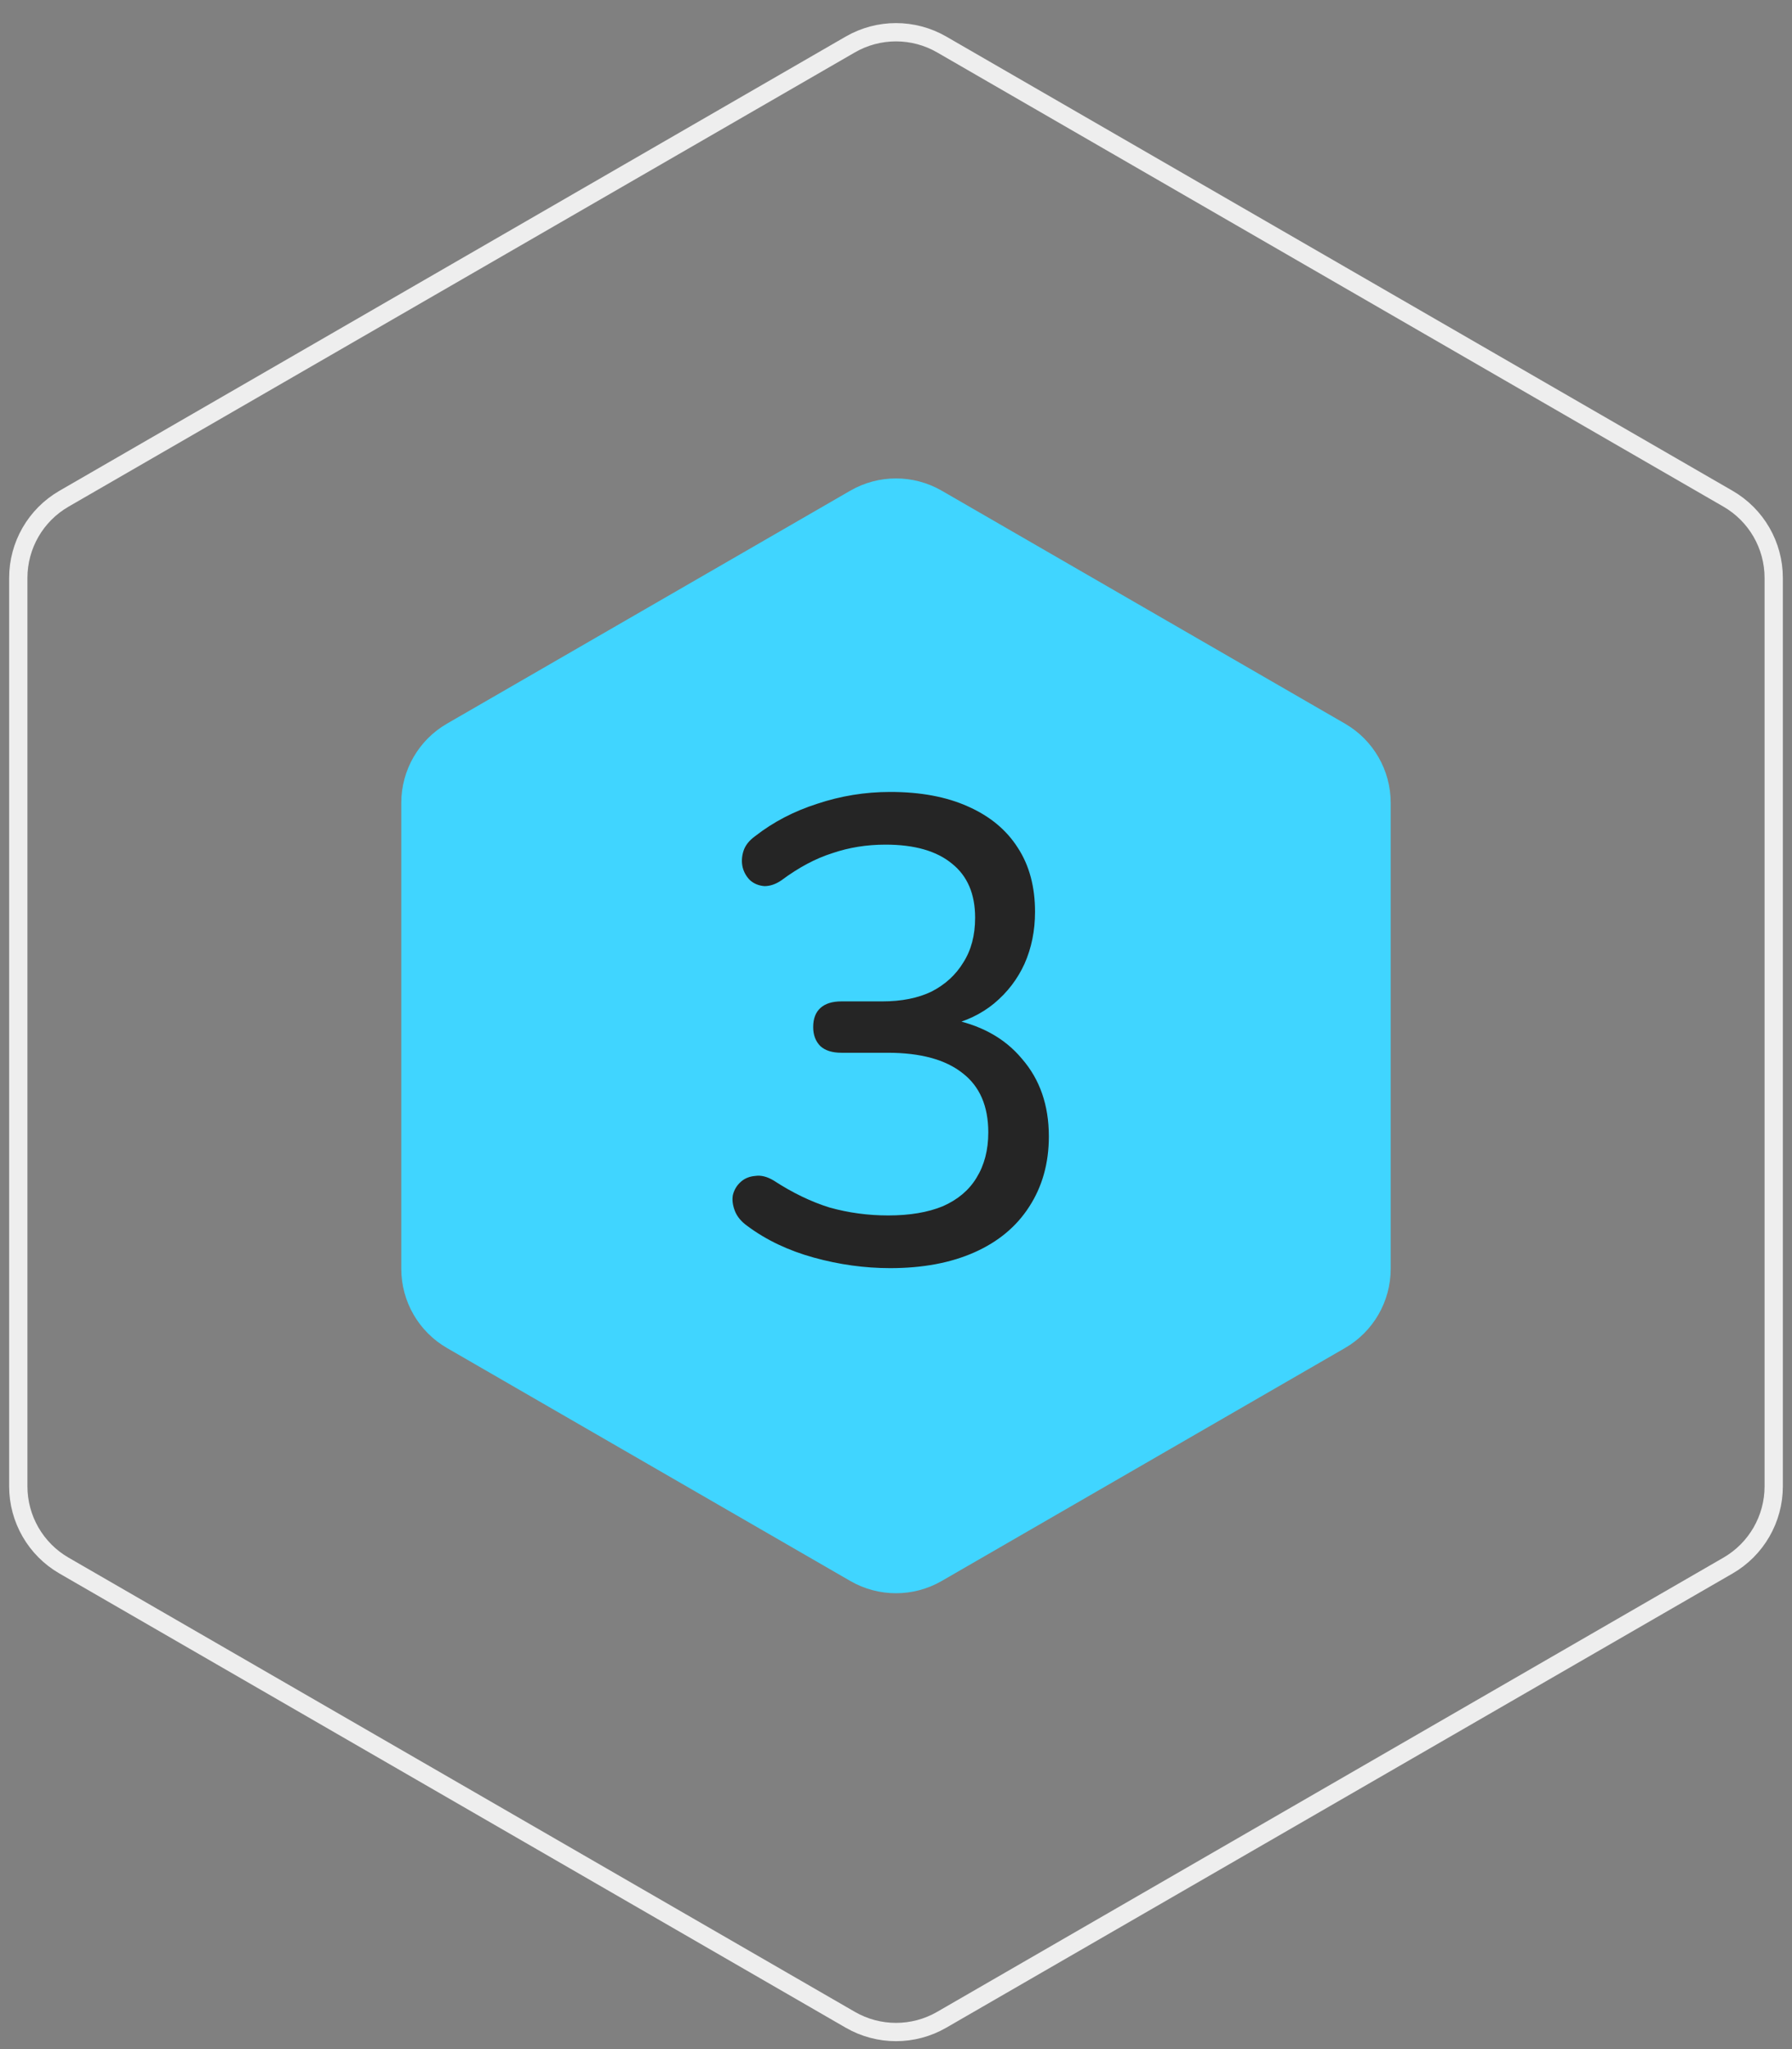 <?xml version="1.0" encoding="UTF-8"?> <svg xmlns="http://www.w3.org/2000/svg" width="98" height="112" viewBox="0 0 98 112" fill="none"><rect x="0" y="0" width="98" height="112" fill="#808080" stroke="none"/> <path fill-rule="evenodd" clip-rule="evenodd" d="M46.5 2.432C48.047 1.539 49.953 1.539 51.5 2.432L94.5 27.259C96.047 28.152 97 29.802 97 31.589L97 81.241C97 83.027 96.047 84.678 94.5 85.571L51.5 110.397C49.953 111.29 48.047 111.29 46.5 110.397L3.5 85.571C1.953 84.678 1 83.027 1 81.241L1 31.589C1 29.802 1.953 28.152 3.5 27.259L46.5 2.432Z" stroke="#EEEEEE"></path> <path fill-rule="evenodd" clip-rule="evenodd" d="M46.5 26.82C48.047 25.927 49.953 25.927 51.5 26.82L73.554 39.553C75.101 40.446 76.054 42.097 76.054 43.883V69.35C76.054 71.136 75.101 72.787 73.554 73.68L51.5 86.413C49.953 87.306 48.047 87.306 46.5 86.413L24.445 73.68C22.898 72.787 21.945 71.136 21.945 69.35L21.945 43.883C21.945 42.097 22.898 40.446 24.445 39.553L46.5 26.82Z" fill="#40D5FF"></path> <path d="M48.683 69.314C47.291 69.314 45.899 69.122 44.507 68.738C43.115 68.354 41.903 67.778 40.871 67.01C40.535 66.77 40.307 66.494 40.187 66.182C40.067 65.87 40.031 65.582 40.079 65.318C40.151 65.03 40.295 64.79 40.511 64.598C40.727 64.406 40.991 64.298 41.303 64.274C41.615 64.226 41.951 64.31 42.311 64.526C43.343 65.198 44.363 65.69 45.371 66.002C46.403 66.29 47.471 66.434 48.575 66.434C49.751 66.434 50.747 66.266 51.563 65.93C52.379 65.57 52.991 65.054 53.399 64.382C53.831 63.686 54.047 62.858 54.047 61.898C54.047 60.458 53.579 59.378 52.643 58.658C51.707 57.914 50.339 57.542 48.539 57.542H46.019C45.515 57.542 45.131 57.422 44.867 57.182C44.603 56.918 44.471 56.57 44.471 56.138C44.471 55.682 44.603 55.334 44.867 55.094C45.131 54.854 45.515 54.734 46.019 54.734H48.251C49.307 54.734 50.207 54.554 50.951 54.194C51.695 53.81 52.271 53.282 52.679 52.61C53.111 51.938 53.327 51.122 53.327 50.162C53.327 48.866 52.907 47.882 52.067 47.21C51.227 46.514 50.015 46.166 48.431 46.166C47.399 46.166 46.427 46.322 45.515 46.634C44.603 46.922 43.679 47.414 42.743 48.11C42.431 48.326 42.119 48.434 41.807 48.434C41.495 48.41 41.231 48.302 41.015 48.11C40.823 47.918 40.691 47.69 40.619 47.426C40.547 47.138 40.559 46.838 40.655 46.526C40.751 46.214 40.967 45.938 41.303 45.698C42.287 44.93 43.415 44.342 44.687 43.934C45.983 43.502 47.315 43.286 48.683 43.286C50.339 43.286 51.755 43.55 52.931 44.078C54.131 44.606 55.043 45.362 55.667 46.346C56.291 47.306 56.603 48.47 56.603 49.838C56.603 50.87 56.411 51.818 56.027 52.682C55.643 53.522 55.091 54.242 54.371 54.842C53.675 55.418 52.823 55.826 51.815 56.066V55.67C53.567 55.982 54.923 56.714 55.883 57.866C56.867 58.994 57.359 60.41 57.359 62.114C57.359 63.578 56.999 64.862 56.279 65.966C55.583 67.046 54.587 67.874 53.291 68.45C51.995 69.026 50.459 69.314 48.683 69.314Z" fill="#252525"></path> </svg> 
